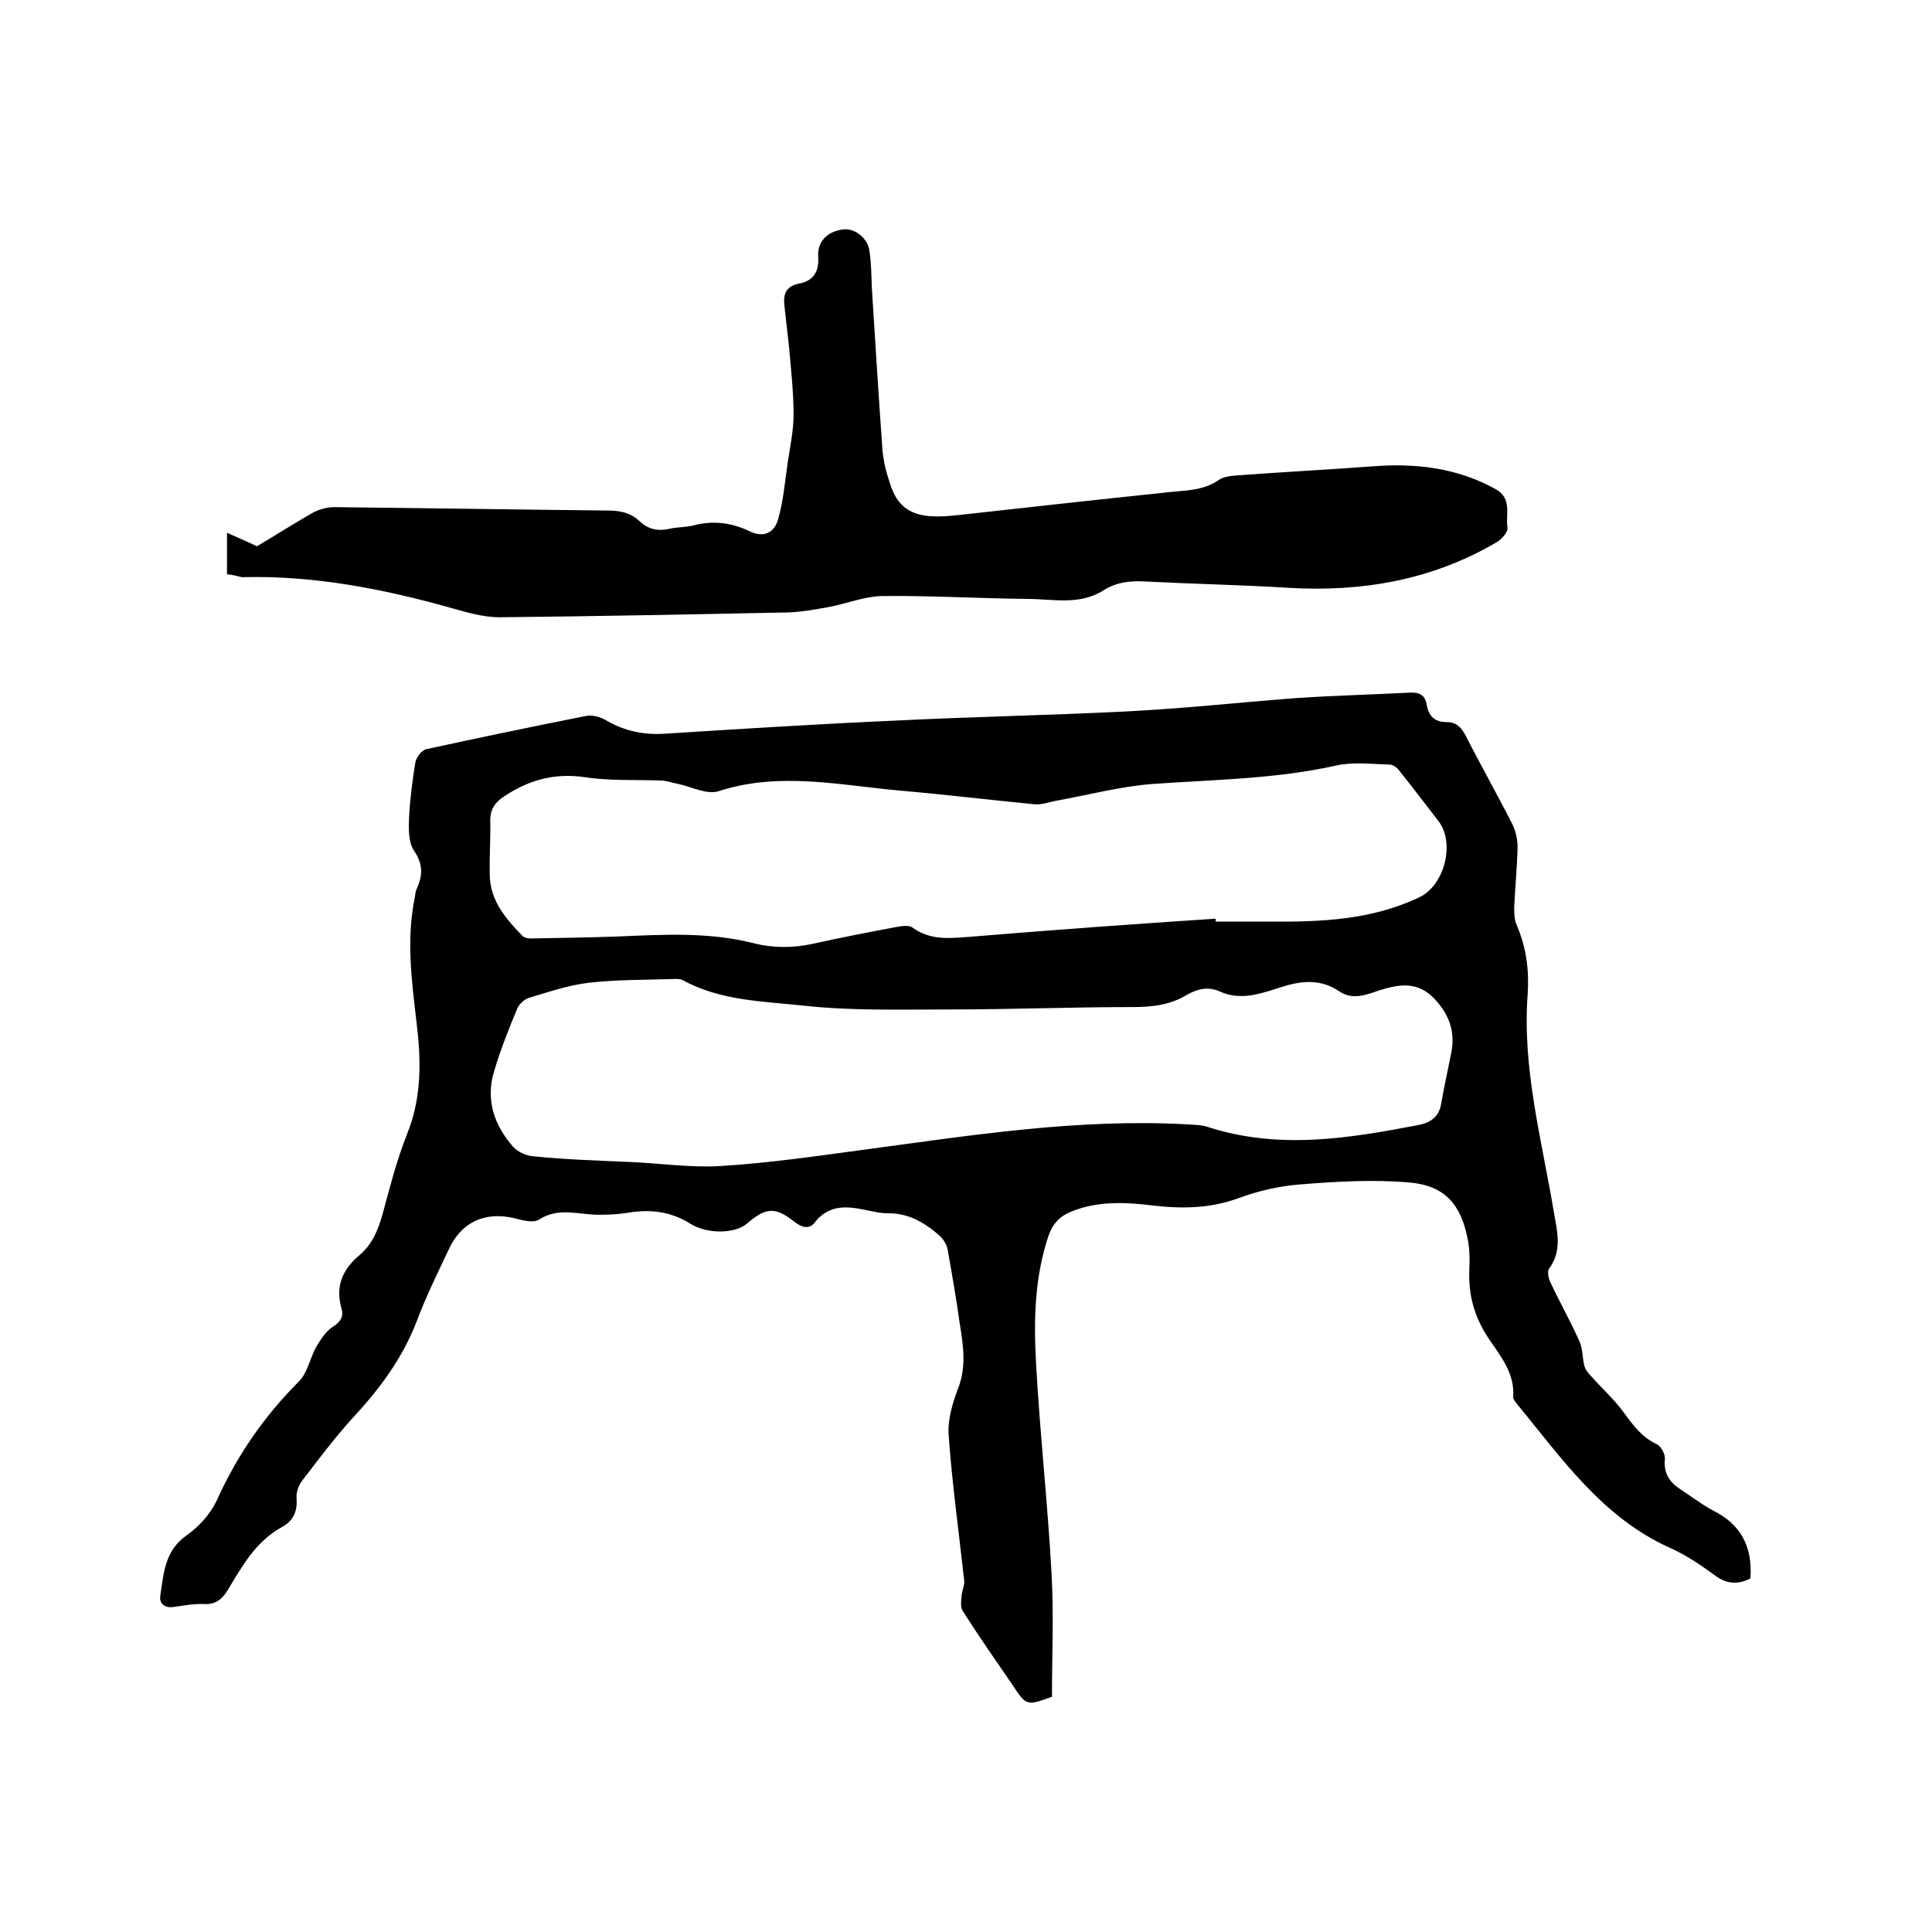 <svg enable-background="new 0 0 400 400" viewBox="0 0 400 400" xmlns="http://www.w3.org/2000/svg"><path d="m362.4 326.8c-2.5 1.3-4.9 1.2-7.3-.6-3-2.2-6.1-4.3-9.5-5.8-13.9-6.3-22.3-18.5-31.5-29.7-.4-.5-.9-1.1-.8-1.6.3-4.9-2.7-8.4-5.1-12-2.9-4.3-4.2-8.9-4-14.1.1-2.1.1-4.3-.3-6.3-1.4-7.4-4.8-11.3-12.3-11.9-7.3-.6-14.8-.2-22.1.4-4.4.3-8.8 1.3-12.9 2.8-5.9 2.2-11.7 2.3-17.8 1.6-5.7-.7-11.4-1-16.9 1.2-2.5 1-3.9 2.5-4.8 5-2.9 8.6-3.1 17.5-2.6 26.4.8 14.5 2.4 28.9 3.2 43.4.5 8.5.1 17.1.1 25.7-5.3 1.9-5.3 1.9-8.2-2.5-3.5-5.1-7-10.1-10.3-15.3-.5-.8-.3-2.2-.2-3.2.1-1.1.7-2.2.5-3.3-1.1-10-2.5-20-3.2-30-.2-3.3.9-6.8 2.1-9.9 1.6-4.4.9-8.8.2-13.1-.7-5.1-1.6-10.2-2.5-15.3-.2-1-.9-2.2-1.7-2.9-3.1-2.7-6.5-4.7-10.8-4.6-1 0-2.1-.2-3.1-.4-4.3-.9-8.6-2-12 2.4-1.1 1.4-2.7.9-4.2-.3-3.9-3.1-5.9-2.9-9.7.4-2.4 2.1-8.1 2.3-11.7.1-4.1-2.6-8.4-3.1-13.1-2.3-1.9.3-3.8.4-5.7.4-4.2.1-8.4-1.7-12.6 1-1.2.8-3.5.1-5.2-.3-6-1.4-10.9.8-13.5 6.5-2.3 4.9-4.7 9.7-6.6 14.8-3 7.8-7.8 14.2-13.4 20.2-3.7 4.1-7 8.5-10.3 12.8-.8 1-1.3 2.5-1.2 3.7.2 2.8-.7 4.7-3.1 6-5.4 3-8.2 8.1-11.2 13.1-1.2 1.9-2.5 2.9-4.8 2.8-2.1-.1-4.2.3-6.3.6-1.9.3-3.1-.7-2.8-2.4.7-4.6.9-9.2 5.4-12.4 2.6-1.8 5-4.5 6.3-7.3 4.2-9.3 9.8-17.4 17-24.6 1.8-1.8 2.3-4.9 3.6-7.2.9-1.5 2-3.2 3.4-4.1 1.6-1 2.3-2.1 1.8-3.8-1.3-4.6.2-8.1 3.8-11.1 2.6-2.2 3.8-5.2 4.7-8.4 1.5-5.5 2.9-11.1 5-16.4 3.2-7.8 3-15.6 2-23.7-1-8.5-2.1-17-.3-25.6.1-.5.1-1.1.3-1.5 1.3-2.8 1.5-5.2-.5-8.1-1.2-1.8-1.1-4.7-1-7 .2-3.8.7-7.6 1.3-11.3.2-1 1.3-2.5 2.3-2.7 11-2.4 22.1-4.7 33.2-6.9 1.3-.2 3 .3 4.1 1 3.8 2.2 7.8 3 12.1 2.7 15.8-1 31.7-2 47.5-2.7 15.9-.8 31.9-1.1 47.9-1.9 11.9-.6 23.8-1.9 35.7-2.8 7.7-.5 15.4-.7 23.1-1.1 2.1-.1 3.2.6 3.5 2.6.4 2.2 1.6 3.5 4.1 3.5 2 0 3.1 1.1 4 2.9 3.1 6.1 6.5 12.1 9.6 18.2.7 1.4 1.1 3.2 1.1 4.8-.1 4.1-.5 8.2-.7 12.4 0 1.2 0 2.6.5 3.7 2 4.6 2.6 9.3 2.3 14.2-1.2 15.4 2.9 30.2 5.4 45.2.7 4.1 1.8 8-1 11.8-.4.6-.1 2 .3 2.8 1.9 4.1 4.2 8.1 6 12.2.7 1.5.6 3.3 1 5 .2.8.8 1.6 1.4 2.2 2.3 2.6 4.9 4.9 6.9 7.7 1.9 2.6 3.7 5 6.7 6.4.9.4 1.8 2.1 1.7 3.1-.3 2.8.9 4.7 3 6.1 2.3 1.5 4.5 3.2 6.9 4.5 5.7 2.8 8.3 7.4 7.8 14.1zm-231.4-86.2c6.1.3 12.3 1.2 18.4.8 9.7-.6 19.3-2 29-3.3 22.4-3 44.8-6.6 67.6-5.3 1.4.1 2.8.1 4 .5 14.7 4.8 29.2 2.4 43.8-.4 2.5-.5 4.2-1.8 4.6-4.5.6-3.5 1.4-7 2.1-10.6.8-4.3-.5-7.8-3.5-11-3.4-3.6-7.1-3.1-11.3-1.8-2.7.9-5.6 2.2-8.5.2-3.7-2.5-7.6-2.2-11.7-.9-4.2 1.3-8.4 3-12.9 1-2.4-1.1-4.7-.6-6.9.7-3.5 2.1-7.2 2.5-11.2 2.5-12.7 0-25.4.5-38.1.5-10 0-20.1.3-30.1-.8-8.4-.9-17.2-1-25-5.3-.6-.3-1.4-.2-2.2-.2-5.8.2-11.7.1-17.4.8-4.1.5-8.2 1.9-12.2 3.1-1 .3-2 1.3-2.4 2.2-1.8 4.3-3.5 8.6-4.8 13-1.8 5.9 0 11.1 3.9 15.6 1 1.1 2.8 1.9 4.2 2 6.9.7 13.8.9 20.6 1.2zm120.7-50.4v.6h11.1c10.6.1 21.1-.3 31-5 5.2-2.4 7.5-11.1 4.1-15.7-2.8-3.6-5.5-7.2-8.4-10.8-.4-.5-1.2-1-1.8-1-3.7-.1-7.5-.6-11.1.2-12.5 2.8-25.2 2.9-37.8 3.8-6.8.5-13.5 2.3-20.2 3.5-1.5.3-3.1.9-4.6.7-9.2-.9-18.3-2-27.5-2.8-12.5-1.1-25.1-4-37.7.1-2.4.8-5.6-.9-8.4-1.5-1.2-.2-2.4-.7-3.6-.7-5.3-.2-10.6.1-15.8-.7-6.2-.9-11.5.6-16.5 3.9-1.9 1.2-3 2.6-3 5.1.1 3.7-.2 7.4-.1 11.1 0 5.4 3.3 9.2 6.8 12.8.4.4 1.2.5 1.7.5 5.9-.1 11.8-.2 17.8-.4 9.5-.4 19-1 28.4 1.4 4 1 8.1 1 12.2.1 5.8-1.3 11.6-2.4 17.4-3.5 1.1-.2 2.6-.4 3.3.2 3.9 2.8 8.2 2.1 12.5 1.8 16.9-1.4 33.5-2.6 50.2-3.7z"/><path d="m47 118.9c0-2.6 0-5.2 0-8.6 2.2 1 3.9 1.7 6.2 2.8 3.4-2 7.3-4.5 11.3-6.8 1.4-.8 3.1-1.3 4.7-1.3 18.8.2 37.7.5 56.5.7 2.6 0 4.8.4 6.7 2.2 1.8 1.7 3.8 2.1 6.1 1.6 1.7-.4 3.4-.3 5-.7 4.1-1.1 8-.6 11.7 1.2 3.1 1.5 5.2.1 5.9-2.5 1.1-3.8 1.4-7.8 2-11.8.5-3.3 1.2-6.6 1.2-9.9 0-4.5-.5-9-.9-13.5-.3-3.1-.7-6.1-1-9.1-.3-2.5.5-4 3.1-4.5 3.1-.6 4.1-2.7 3.9-5.6-.2-3 1.8-5.2 5.2-5.6 2.3-.3 5 1.7 5.4 4.4.4 2.5.4 5.1.5 7.6.7 11.2 1.4 22.4 2.2 33.6.2 2.4.8 4.8 1.6 7.1 1.4 4.5 4.1 6.5 8.8 6.7 1.9.1 3.8-.1 5.7-.3 14.4-1.6 28.8-3.2 43.2-4.7 3.6-.4 7.1-.3 10.3-2.5 1.1-.8 2.8-.9 4.2-1 9.5-.7 19-1.2 28.4-1.9 8.7-.6 17.1.5 24.8 4.8 3.4 1.9 2 5.2 2.4 7.9.2.9-1.2 2.5-2.3 3.1-13.3 7.8-27.8 10.3-43 9.4-9.8-.6-19.7-.8-29.5-1.3-3.2-.2-6.1.1-8.8 1.8-5 3.2-10.5 1.8-15.8 1.8-9.9-.1-19.9-.7-29.8-.6-3.8 0-7.6 1.6-11.4 2.3-2.8.5-5.6 1-8.4 1.1-19.9.4-39.8.8-59.7 1-3.3 0-6.7-1-9.9-1.9-14.2-4-28.6-6.8-43.4-6.4-.9-.2-1.9-.5-3.1-.6z"/></svg>